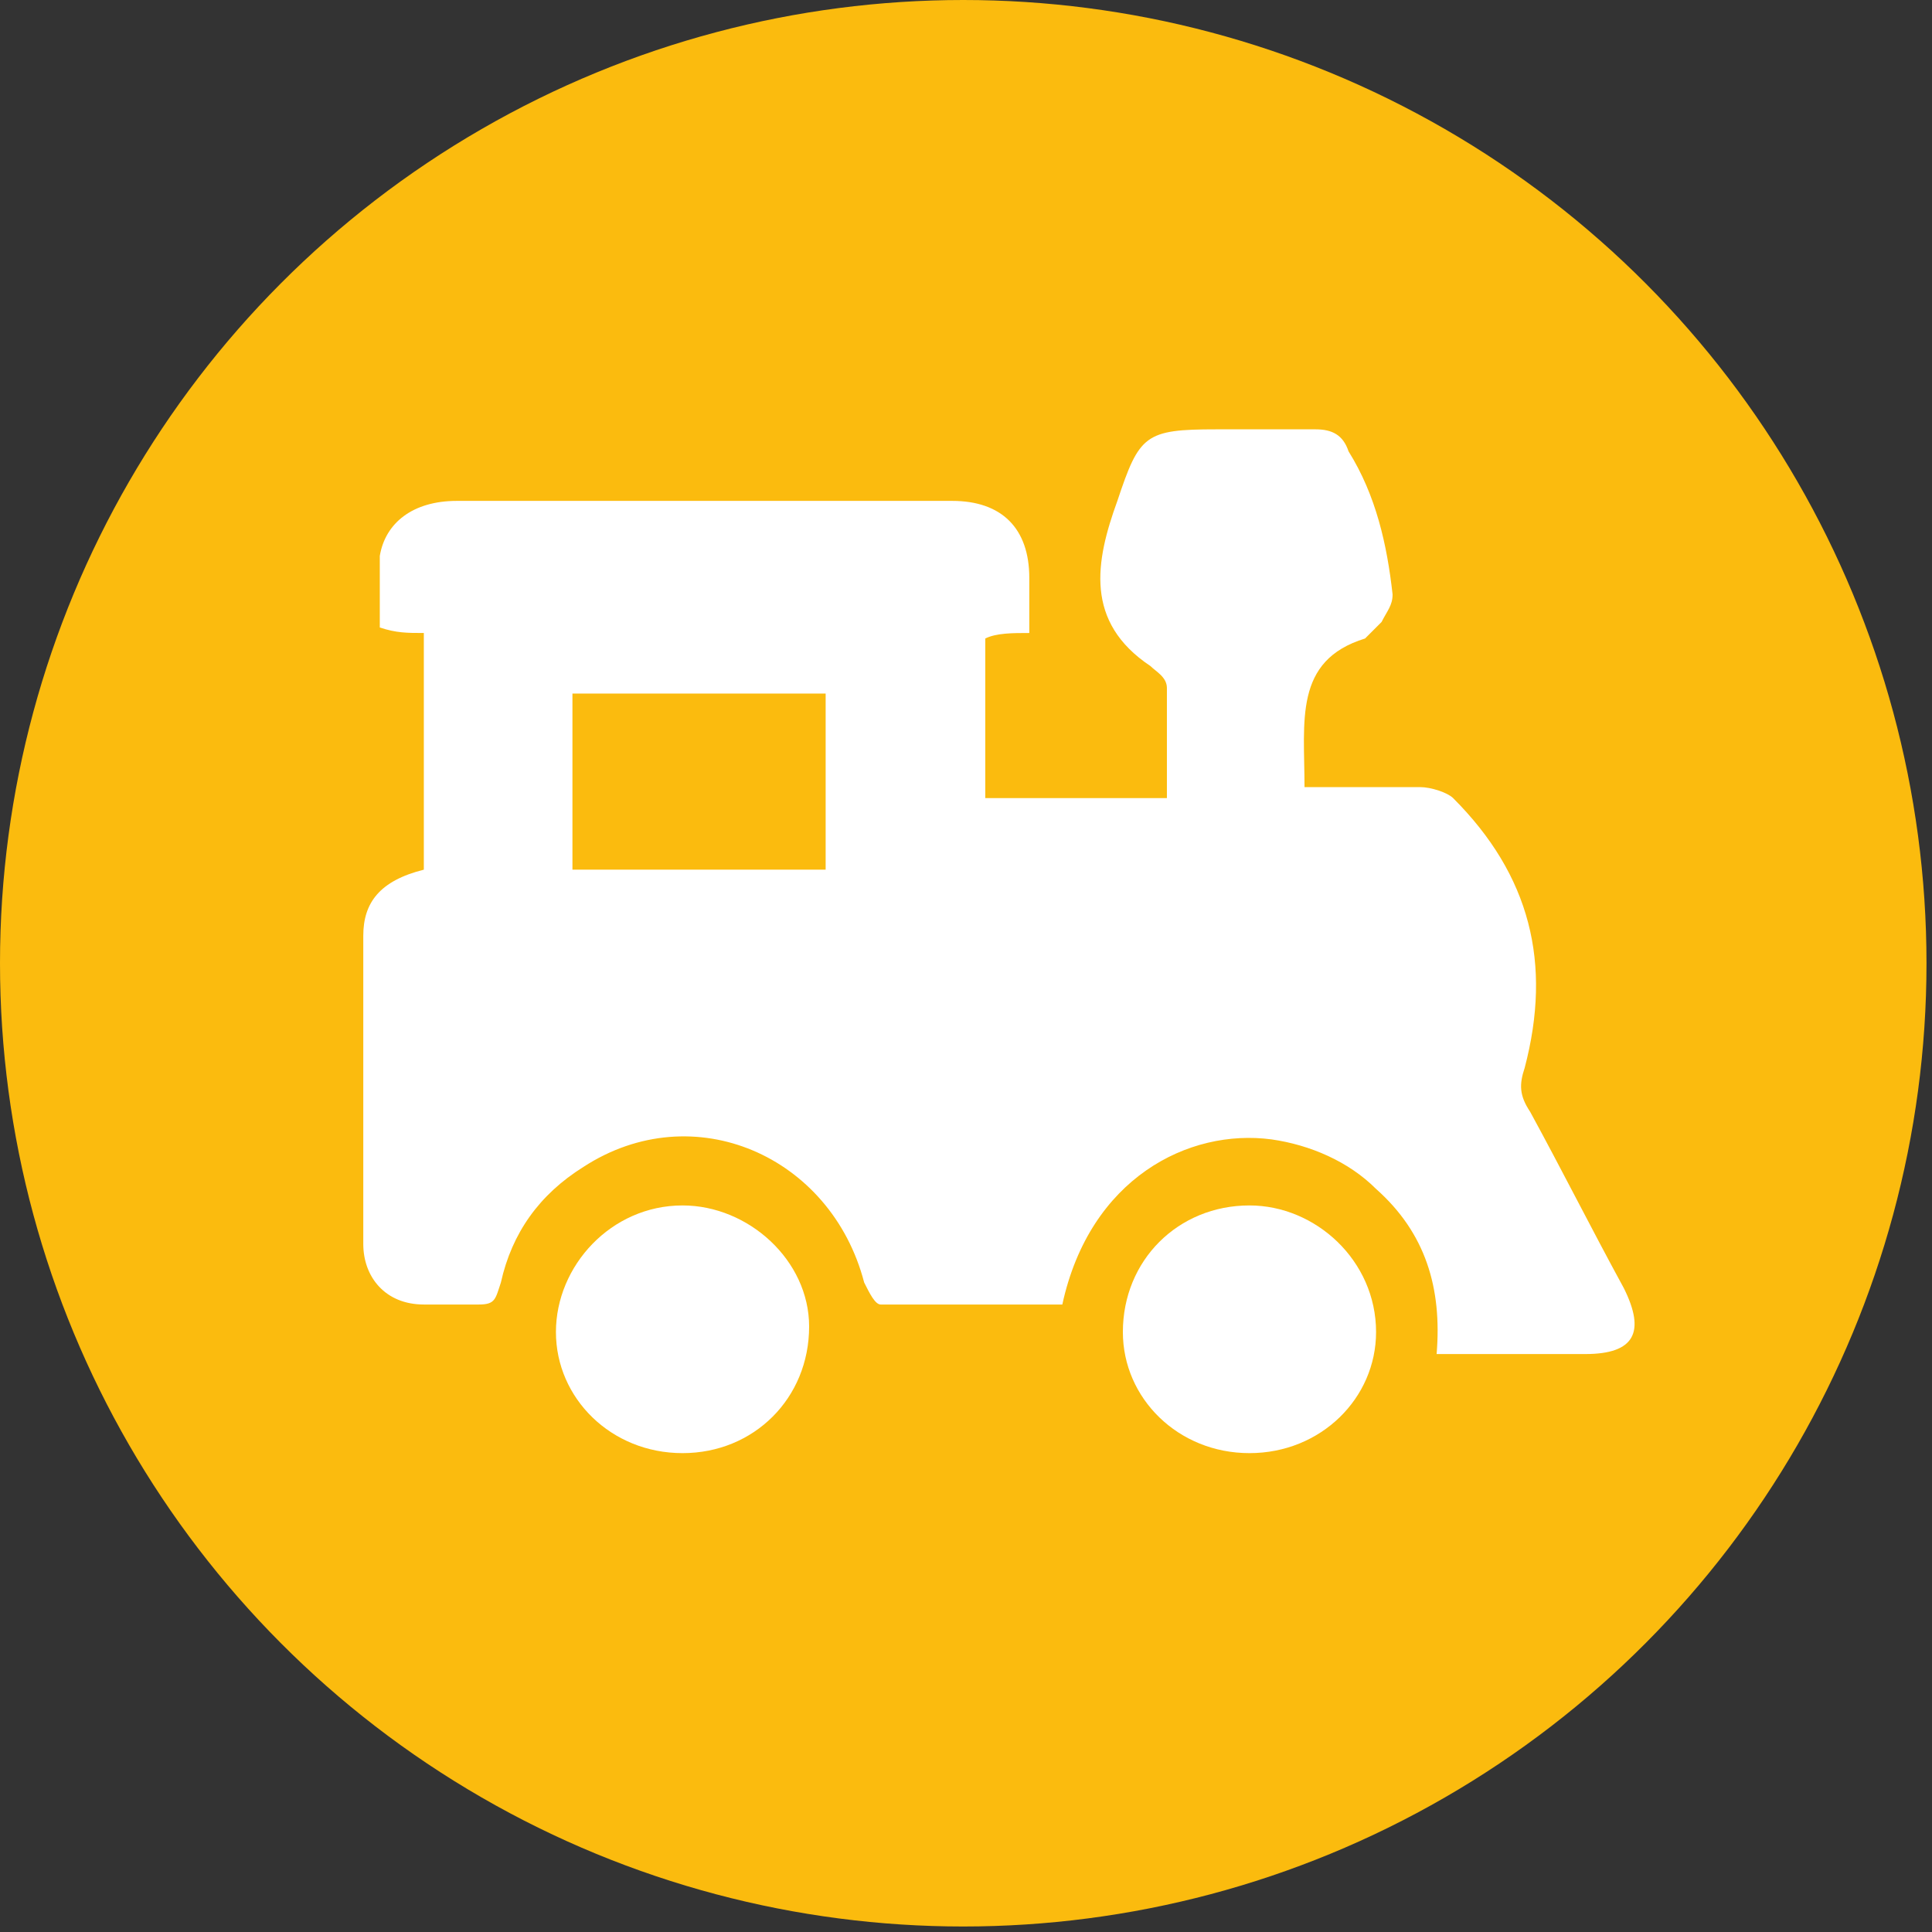 <?xml version="1.0" encoding="utf-8"?>
<!-- Generator: Adobe Illustrator 25.4.1, SVG Export Plug-In . SVG Version: 6.00 Build 0)  -->
<svg version="1.1" id="Layer_1" xmlns="http://www.w3.org/2000/svg" xmlns:xlink="http://www.w3.org/1999/xlink" x="0px" y="0px"
	 viewBox="0 0 35.1 35.1" style="enable-background:new 0 0 35.1 35.1;" xml:space="preserve">
<rect x="0" y="0" width="35.1" height="35.1" fill="#333333" stroke="none"/>
<style type="text/css">
	.st0{fill:#FBBB0E;}
	.st1{fill:#FFFFFF;}
</style>
<circle class="st0" cx="17.5" cy="17.5" r="17.5"/>
<g>
	<path class="st1" d="M23.7,14.3c0.7,0,1.4,0,2.1,0c0.2,0,0.5,0.1,0.6,0.2c1.4,1.4,1.8,3,1.3,4.9c-0.1,0.3-0.1,0.5,0.1,0.8
		c0.6,1.1,1.1,2.1,1.7,3.2c0.4,0.8,0.2,1.2-0.7,1.2c-0.9,0-1.8,0-2.7,0c0.1-1.2-0.2-2.2-1.1-3c-0.5-0.5-1.2-0.8-1.9-0.9
		c-1.5-0.2-3.3,0.7-3.8,3c-1.1,0-2.2,0-3.3,0c-0.1,0-0.2-0.2-0.3-0.4c-0.6-2.3-3.1-3.4-5.1-2.1c-0.8,0.5-1.3,1.2-1.5,2.1
		c-0.1,0.3-0.1,0.4-0.4,0.4c-0.3,0-0.7,0-1,0c-0.7,0-1.1-0.5-1.1-1.1c0-1.9,0-3.8,0-5.6c0-0.6,0.3-1,1.1-1.2c0-1.4,0-2.9,0-4.3
		c-0.3,0-0.5,0-0.8-0.1c0-0.4,0-0.9,0-1.3c0.1-0.6,0.6-1,1.4-1c1.9,0,3.9,0,5.8,0c1.1,0,2.1,0,3.2,0c0.9,0,1.4,0.5,1.4,1.4
		c0,0.3,0,0.6,0,1c-0.3,0-0.6,0-0.8,0.1c0,1,0,1.9,0,2.9c1.1,0,2.2,0,3.3,0c0-0.7,0-1.3,0-2c0-0.2-0.2-0.3-0.3-0.4
		c-1.2-0.8-1-1.9-0.6-3c0.4-1.2,0.5-1.3,1.8-1.3c0.6,0,1.2,0,1.8,0c0.3,0,0.5,0.1,0.6,0.4c0.5,0.8,0.7,1.7,0.8,2.6
		c0,0.2-0.1,0.3-0.2,0.5c-0.1,0.1-0.2,0.2-0.3,0.3C23.5,12,23.7,13.1,23.7,14.3z M10.4,12.6c0,1.1,0,2.1,0,3.2c1.6,0,3.1,0,4.6,0
		c0-1.1,0-2.1,0-3.2C13.5,12.6,11.9,12.6,10.4,12.6z"/>
	<path class="st1" d="M12.4,26.4c-1.3,0-2.3-1-2.3-2.2c0-1.2,1-2.3,2.3-2.3c1.2,0,2.3,1,2.3,2.2C14.7,25.4,13.7,26.4,12.4,26.4z"/>
	<path class="st1" d="M22.7,26.4c-1.3,0-2.3-1-2.3-2.2c0-1.3,1-2.3,2.3-2.3c1.2,0,2.3,1,2.3,2.3C25,25.4,24,26.4,22.7,26.4z"/>
</g>
</svg>
